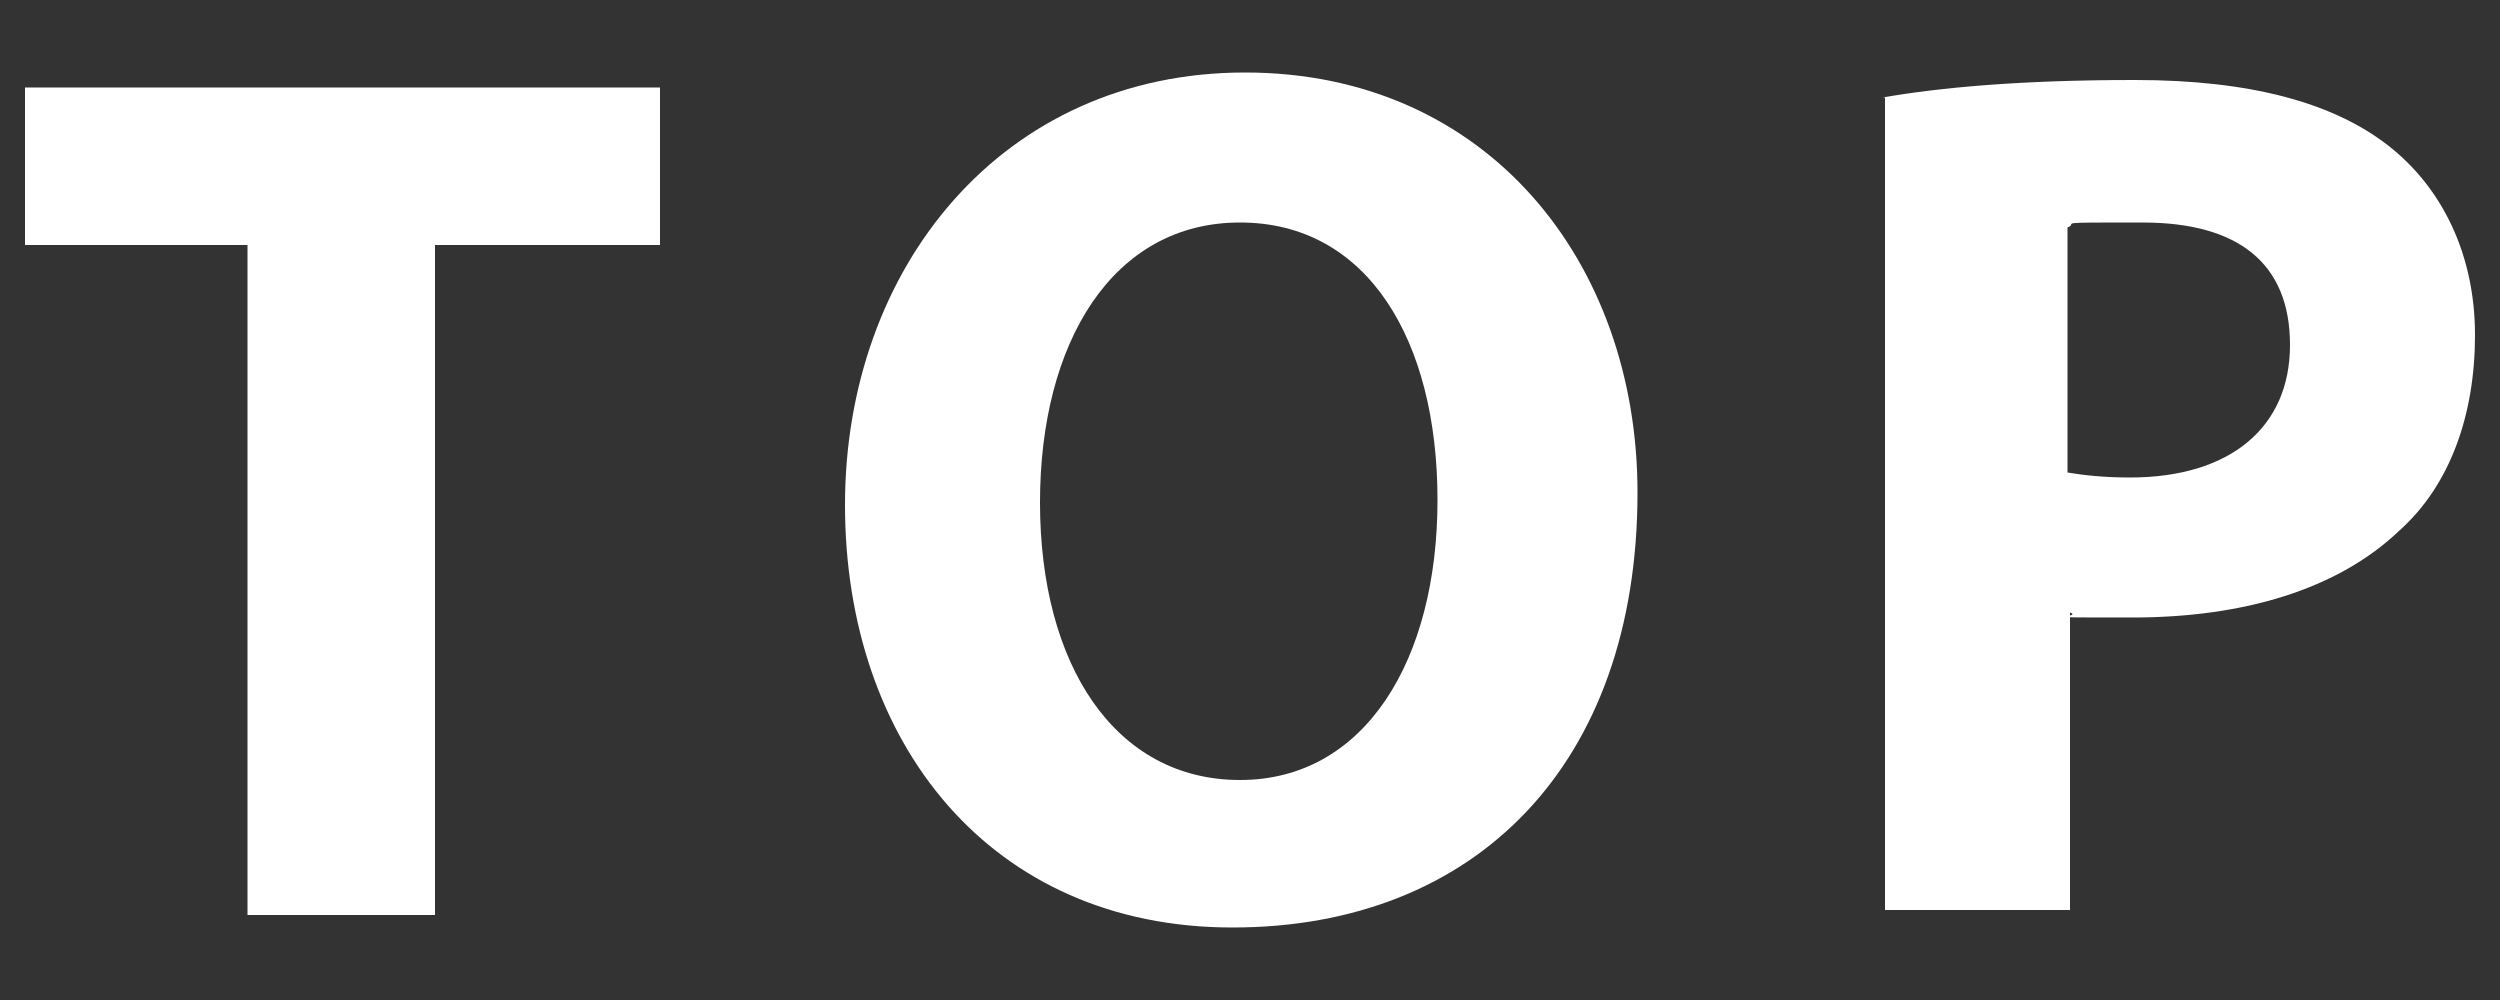 <?xml version="1.0" encoding="UTF-8"?>
<svg xmlns="http://www.w3.org/2000/svg" version="1.1" viewBox="0 0 100 40">
  <rect x="0" y="0" width="100" height="40" fill="#333333" stroke="none"/>
  <defs>
    <style>
      .cls-1 {
        fill: #fff;
      }
    </style>
  </defs>
  <!-- Generator: Adobe Illustrator 28.7.1, SVG Export Plug-In . SVG Version: 1.2.0 Build 142)  -->
  <g>
    <g id="_レイヤー_1" data-name="レイヤー_1">
      <g>
        <path class="cls-1" d="M9.9,9.8H1V3.5h25.4v6.3h-9v26.8h-7.5V9.8Z"/>
        <path class="cls-1" d="M65.5,19.7c0,10.9-6.5,17.4-16.2,17.4s-15.5-7.4-15.5-16.9S40.1,2.9,49.8,2.9s15.7,7.6,15.7,16.8ZM41.6,20.1c0,6.5,3,11.1,8,11.1s7.9-4.8,7.9-11.2-2.8-11.1-7.9-11.1-8,4.8-8,11.2Z"/>
        <path class="cls-1" d="M75.3,3.9c2.3-.4,5.5-.7,10.1-.7s7.9.9,10.1,2.6c2.2,1.7,3.5,4.4,3.5,7.6s-1,6-3,7.8c-2.5,2.4-6.3,3.5-10.7,3.5s-1.9,0-2.5-.2v11.9h-7.4V3.9ZM82.7,18.9c.6.1,1.4.2,2.5.2,4,0,6.4-2,6.4-5.3s-2.1-4.9-5.9-4.9-2.5,0-3,.2v9.8Z"/>
      </g>
    </g>
  </g>
</svg>